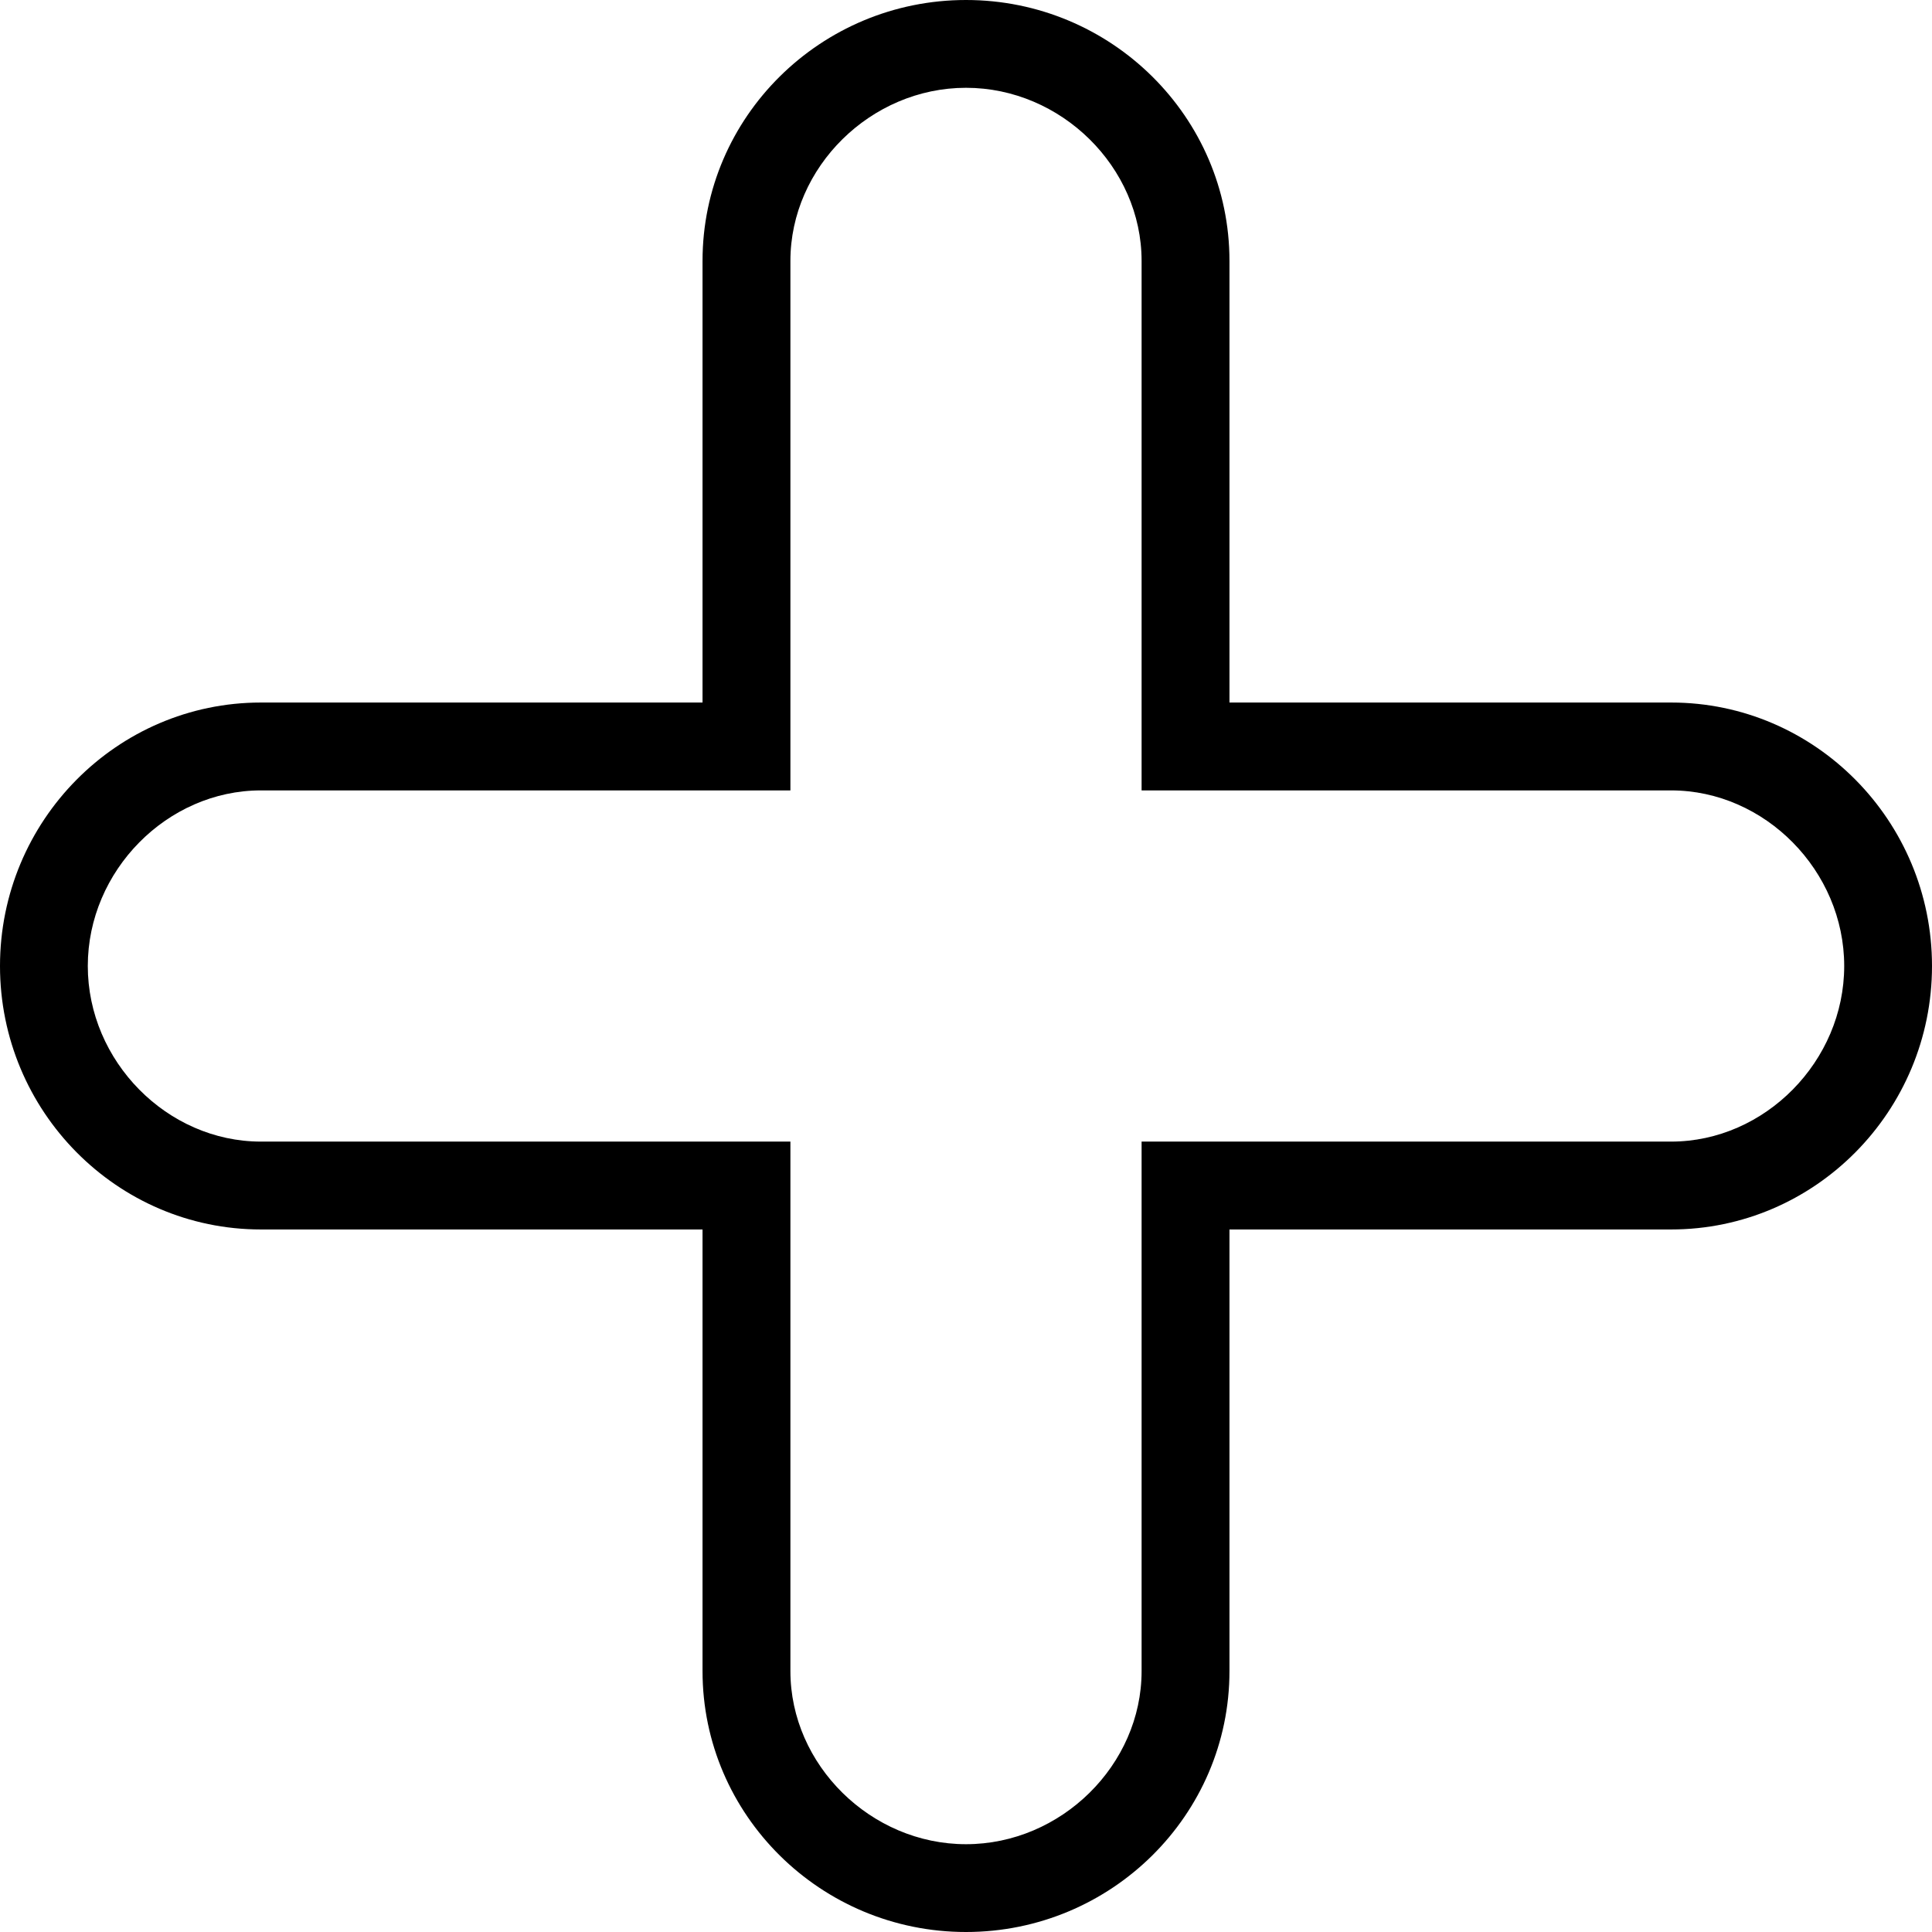 <svg width="27" height="27" viewBox="0 0 27 27" fill="none" xmlns="http://www.w3.org/2000/svg">
<path d="M13.5 27C11.47 27 9.818 25.365 9.818 23.354V17.182H3.646C1.635 17.182 0 15.53 0 13.5C0 11.47 1.635 9.818 3.646 9.818H9.818V3.646C9.818 1.635 11.47 0 13.5 0C15.53 0 17.182 1.635 17.182 3.646V9.818H23.354C25.365 9.818 27 11.47 27 13.5C27 15.53 25.365 17.182 23.354 17.182H17.182V23.354C17.182 25.365 15.53 27 13.5 27ZM3.646 11.046C2.335 11.046 1.227 12.17 1.227 13.5C1.227 14.83 2.335 15.954 3.646 15.954H11.046V23.354C11.046 24.665 12.17 25.773 13.5 25.773C14.83 25.773 15.954 24.665 15.954 23.354V15.954H23.354C24.665 15.954 25.773 14.83 25.773 13.5C25.773 12.17 24.665 11.046 23.354 11.046H15.954V3.646C15.954 2.335 14.83 1.227 13.5 1.227C12.17 1.227 11.046 2.335 11.046 3.646V11.046H3.646Z" fill="black"/>
</svg>
